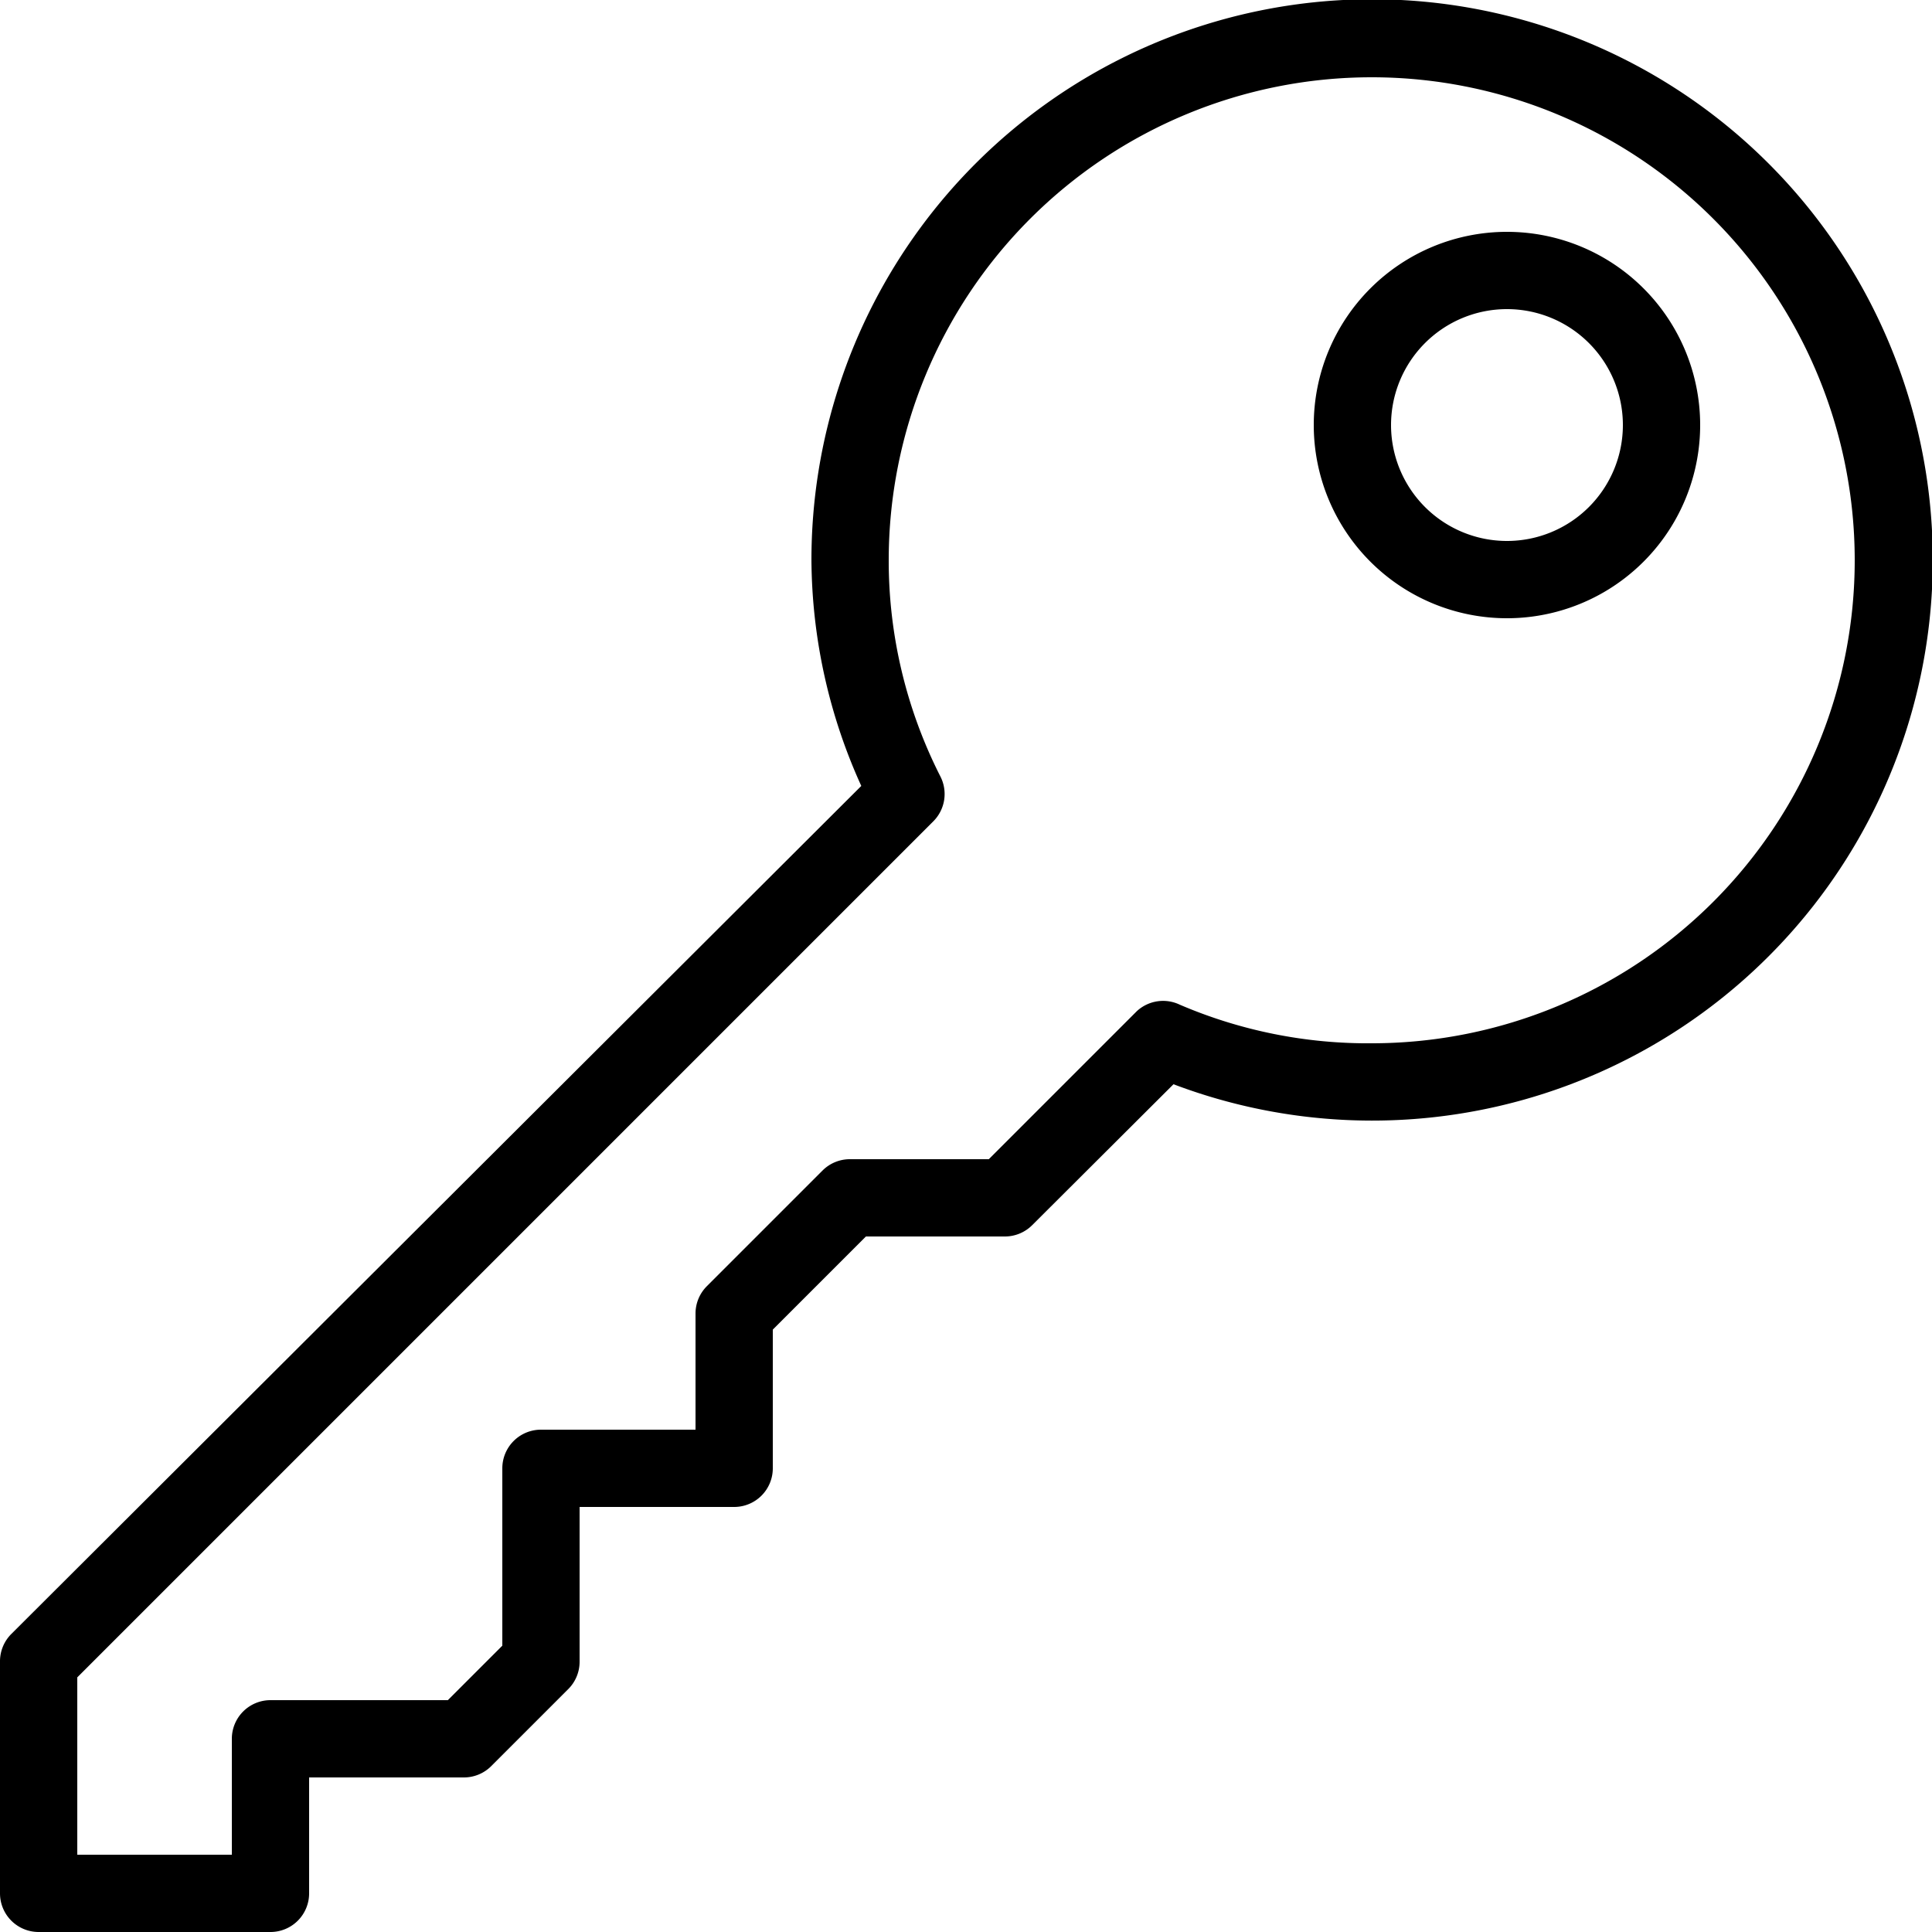 <svg id="icons" xmlns="http://www.w3.org/2000/svg" viewBox="0 0 50 50"><title>icon</title><path d="M39,16a5,5,0,1,1,5-5A5,5,0,0,1,39,16Zm0-8a3,3,0,1,0,3,3A3,3,0,0,0,39,8Z"/><path d="M7,50H1a1,1,0,0,1-1-1V43a1,1,0,0,1,.29-.71l22-21.95A14.31,14.31,0,0,1,21,14.5a14.51,14.51,0,1,1,9.37,13.56l-3.66,3.65A1,1,0,0,1,26,32H22.41L20,34.41V38a1,1,0,0,1-1,1H15v4a1,1,0,0,1-.29.71l-2,2A1,1,0,0,1,12,46H8v3A1,1,0,0,1,7,50ZM2,48H6V45a1,1,0,0,1,1-1h4.59L13,42.59V38a1,1,0,0,1,1-1h4V34a1,1,0,0,1,.29-.71l3-3A1,1,0,0,1,22,30h3.59l3.83-3.83A1,1,0,0,1,30.53,26a12.34,12.34,0,0,0,5,1A12.5,12.5,0,1,0,23,14.5a12.32,12.32,0,0,0,1.34,5.6,1,1,0,0,1-.19,1.16L2,43.41Z"/></svg>